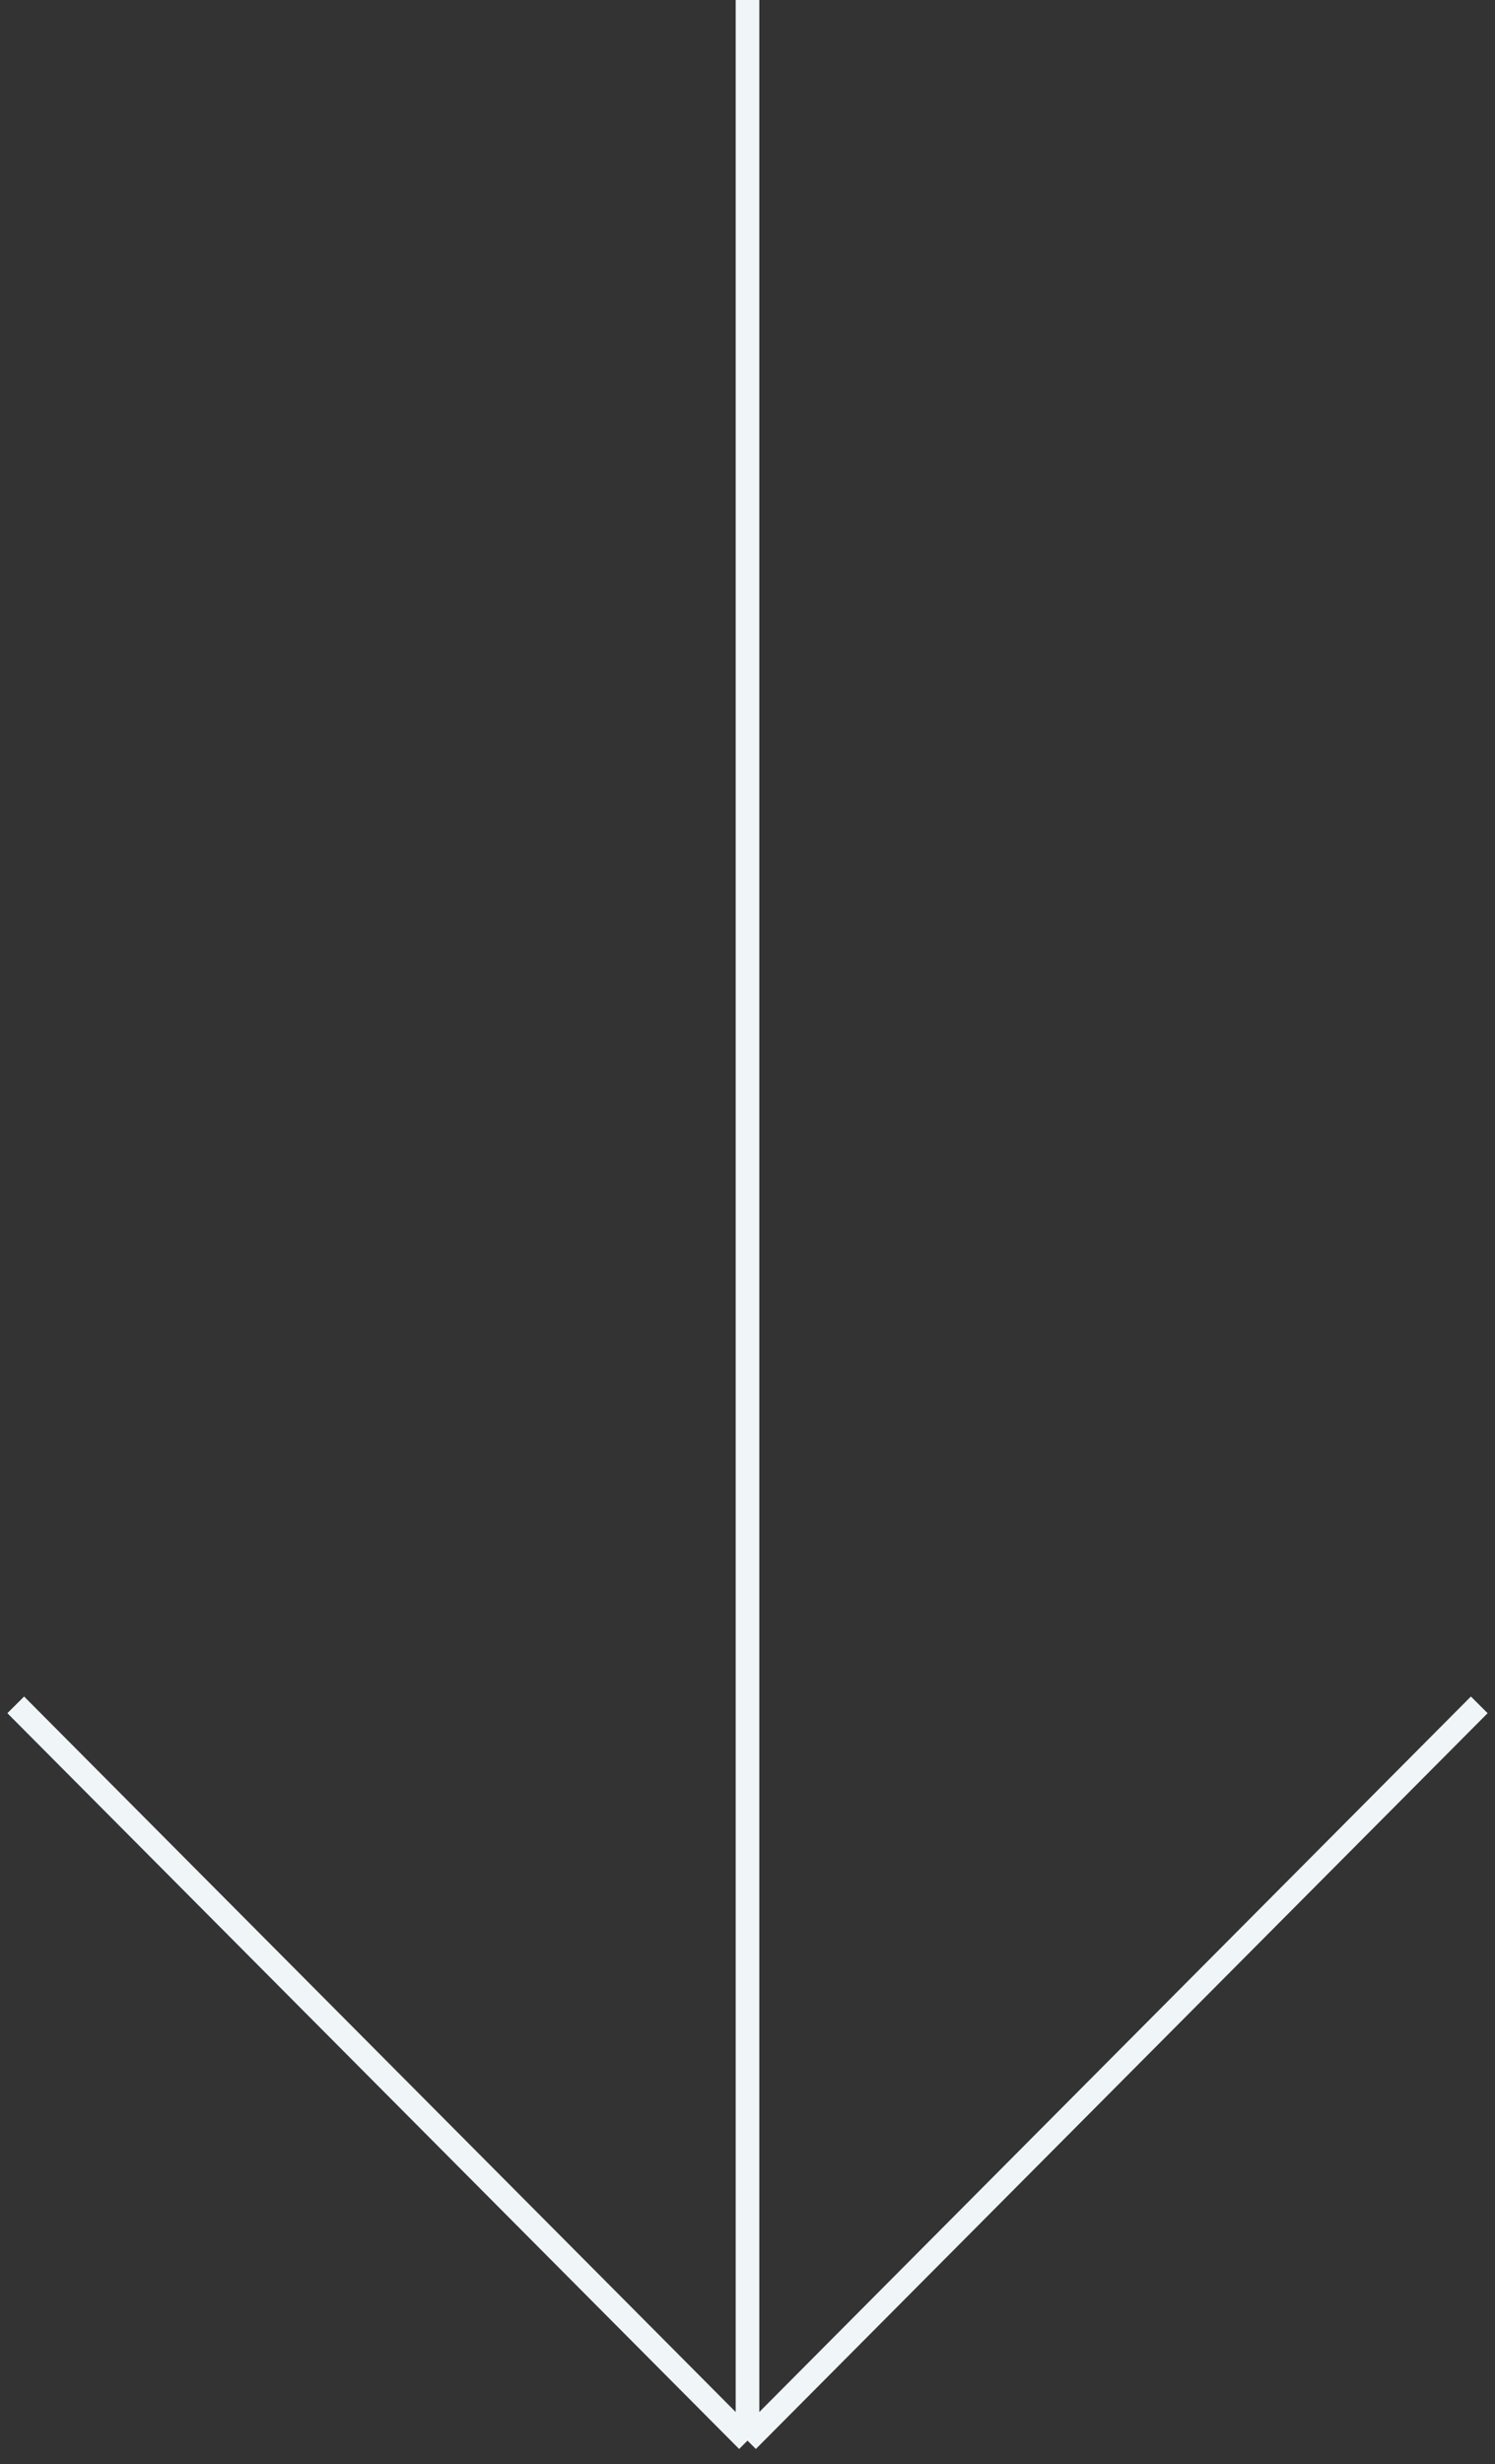 <svg width="190" height="313" viewBox="0 0 190 313" fill="none" xmlns="http://www.w3.org/2000/svg">
<rect x="0" y="0" width="190" height="313" fill="#333333" stroke="none"/>
<path d="M95 0L95 310M95 310L188 216.544M95 310L2 216.544" stroke="#F0F5F8" stroke-width="3"/>
</svg>

